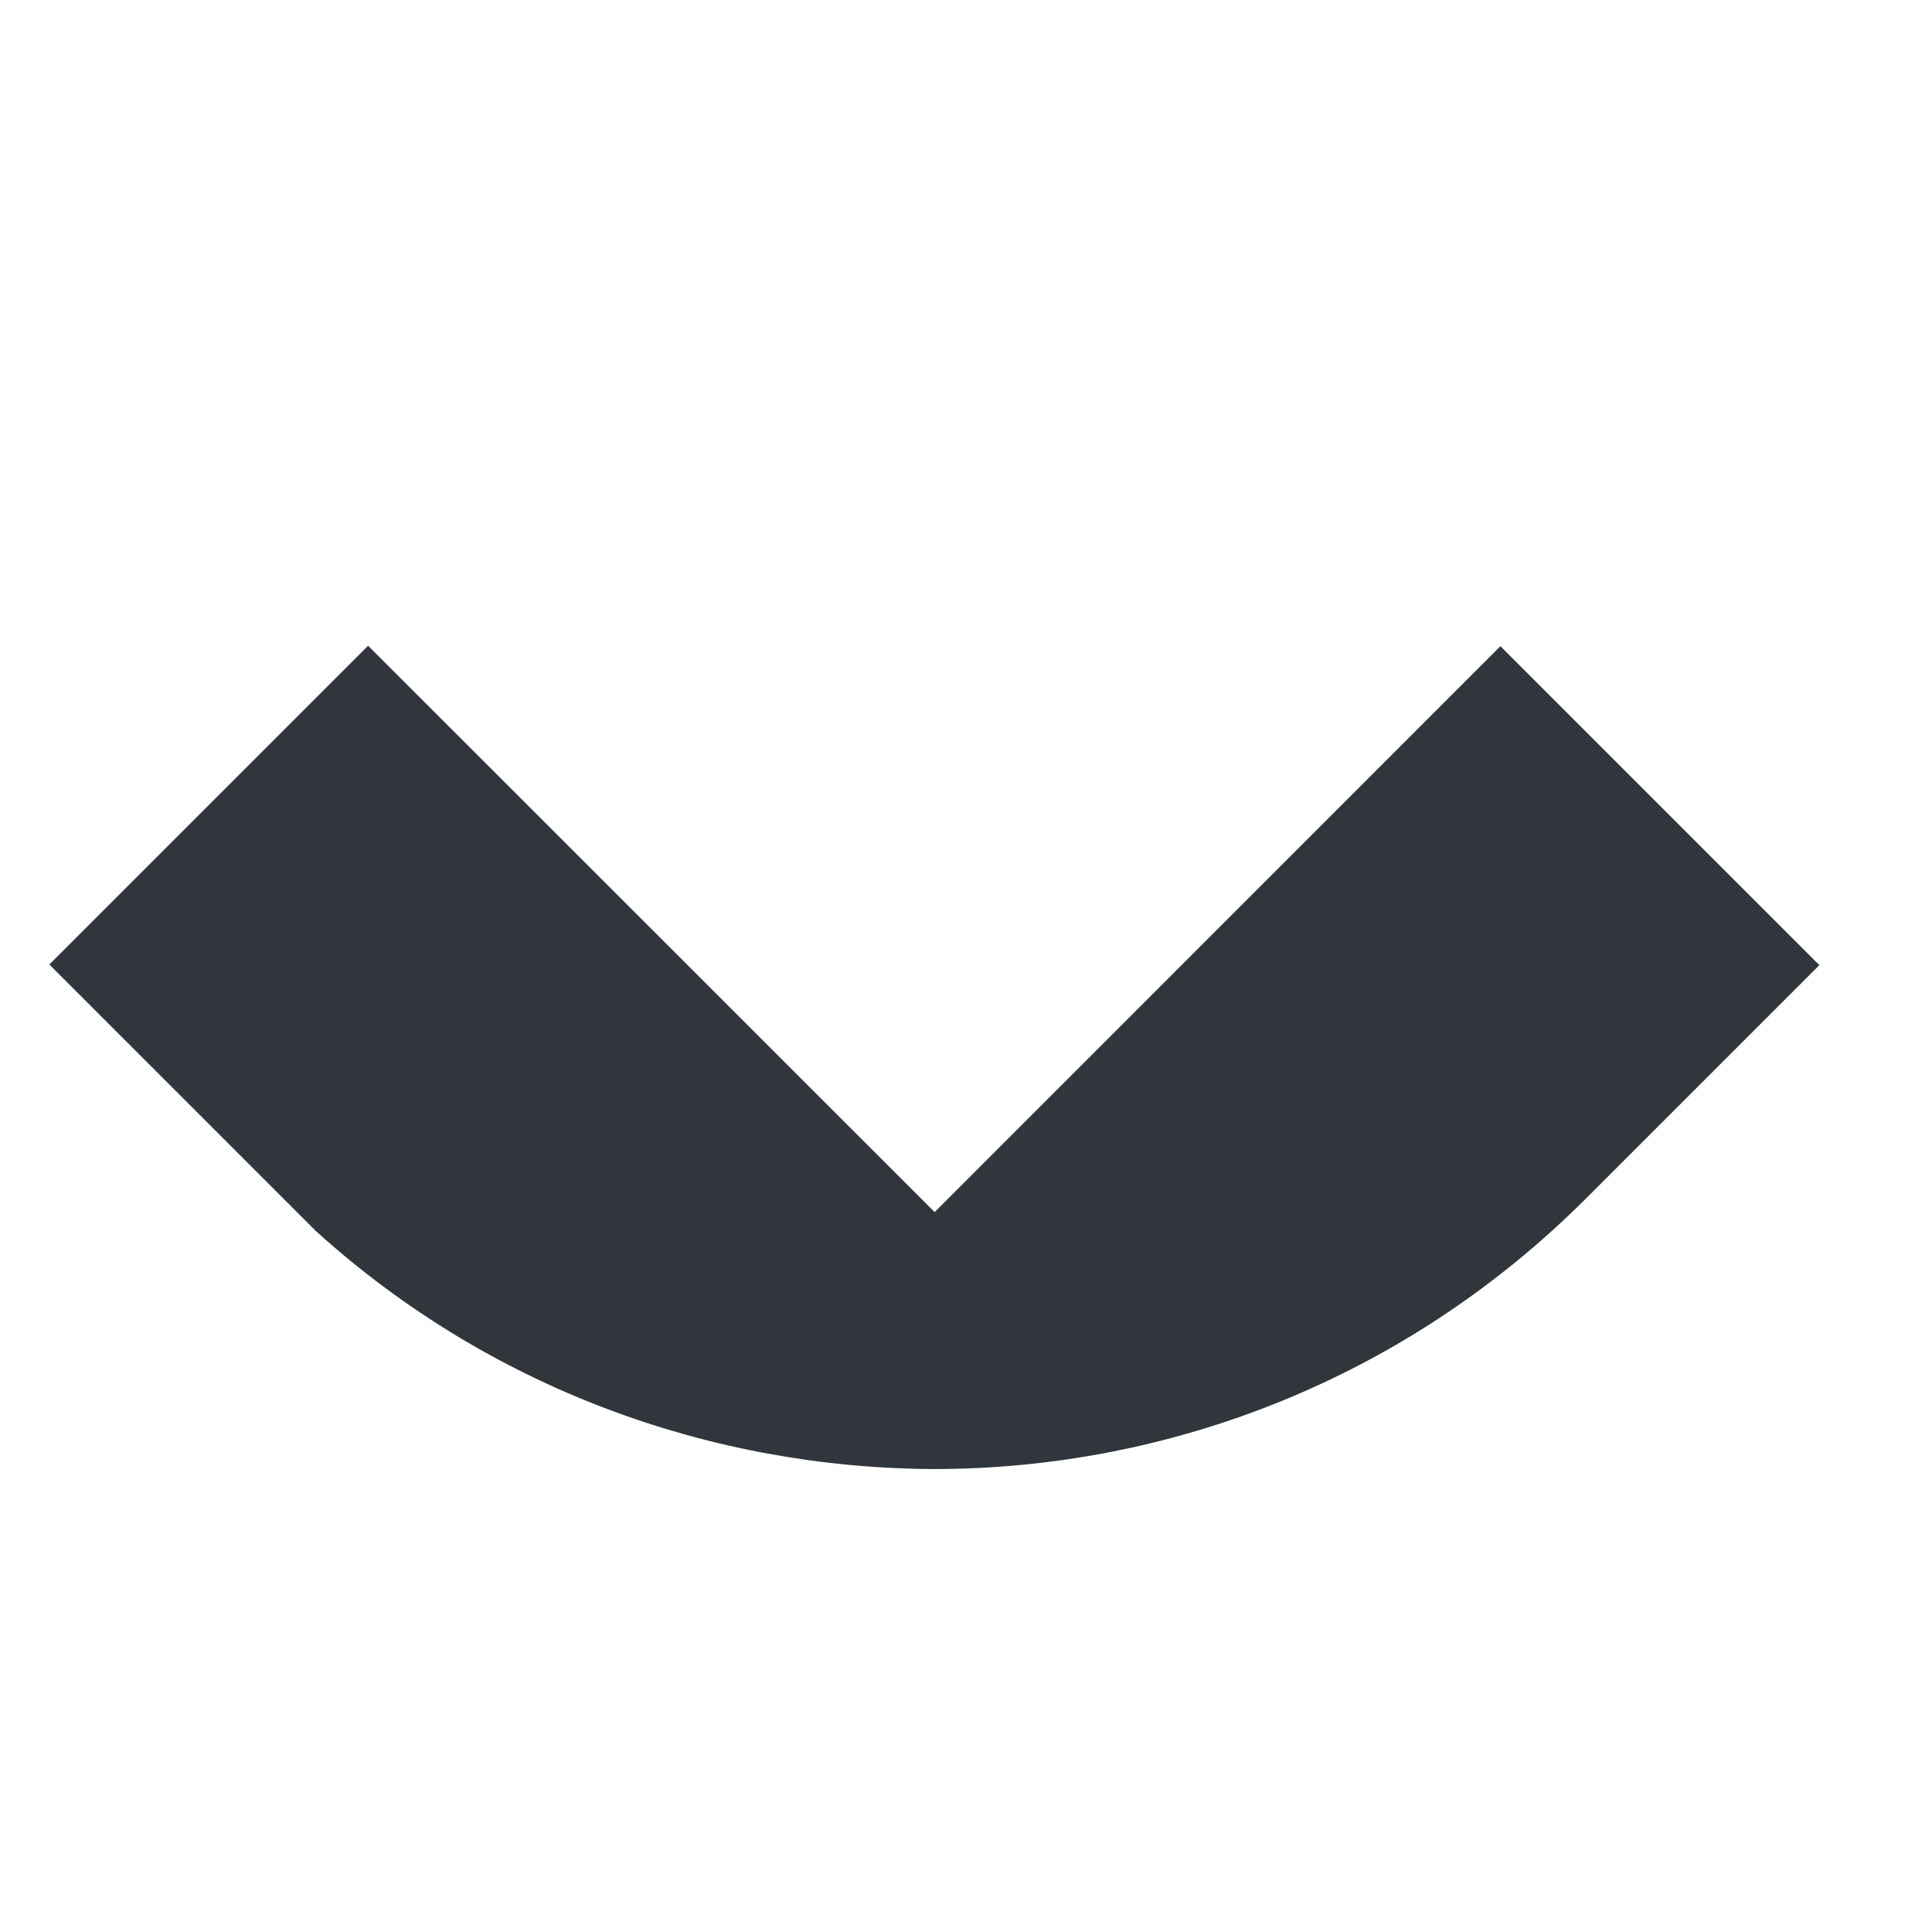 <svg width="13" height="13" viewBox="0 0 13 13" fill="none" xmlns="http://www.w3.org/2000/svg">
<path d="M2.125 8.283L0.332 6.49L2.477 4.345L6.289 8.156L10.096 4.348L12.242 6.494L10.672 8.064C9.458 9.278 7.87 9.885 6.282 9.885C4.792 9.878 3.303 9.349 2.125 8.283Z" fill="#30363B"/>
</svg>
